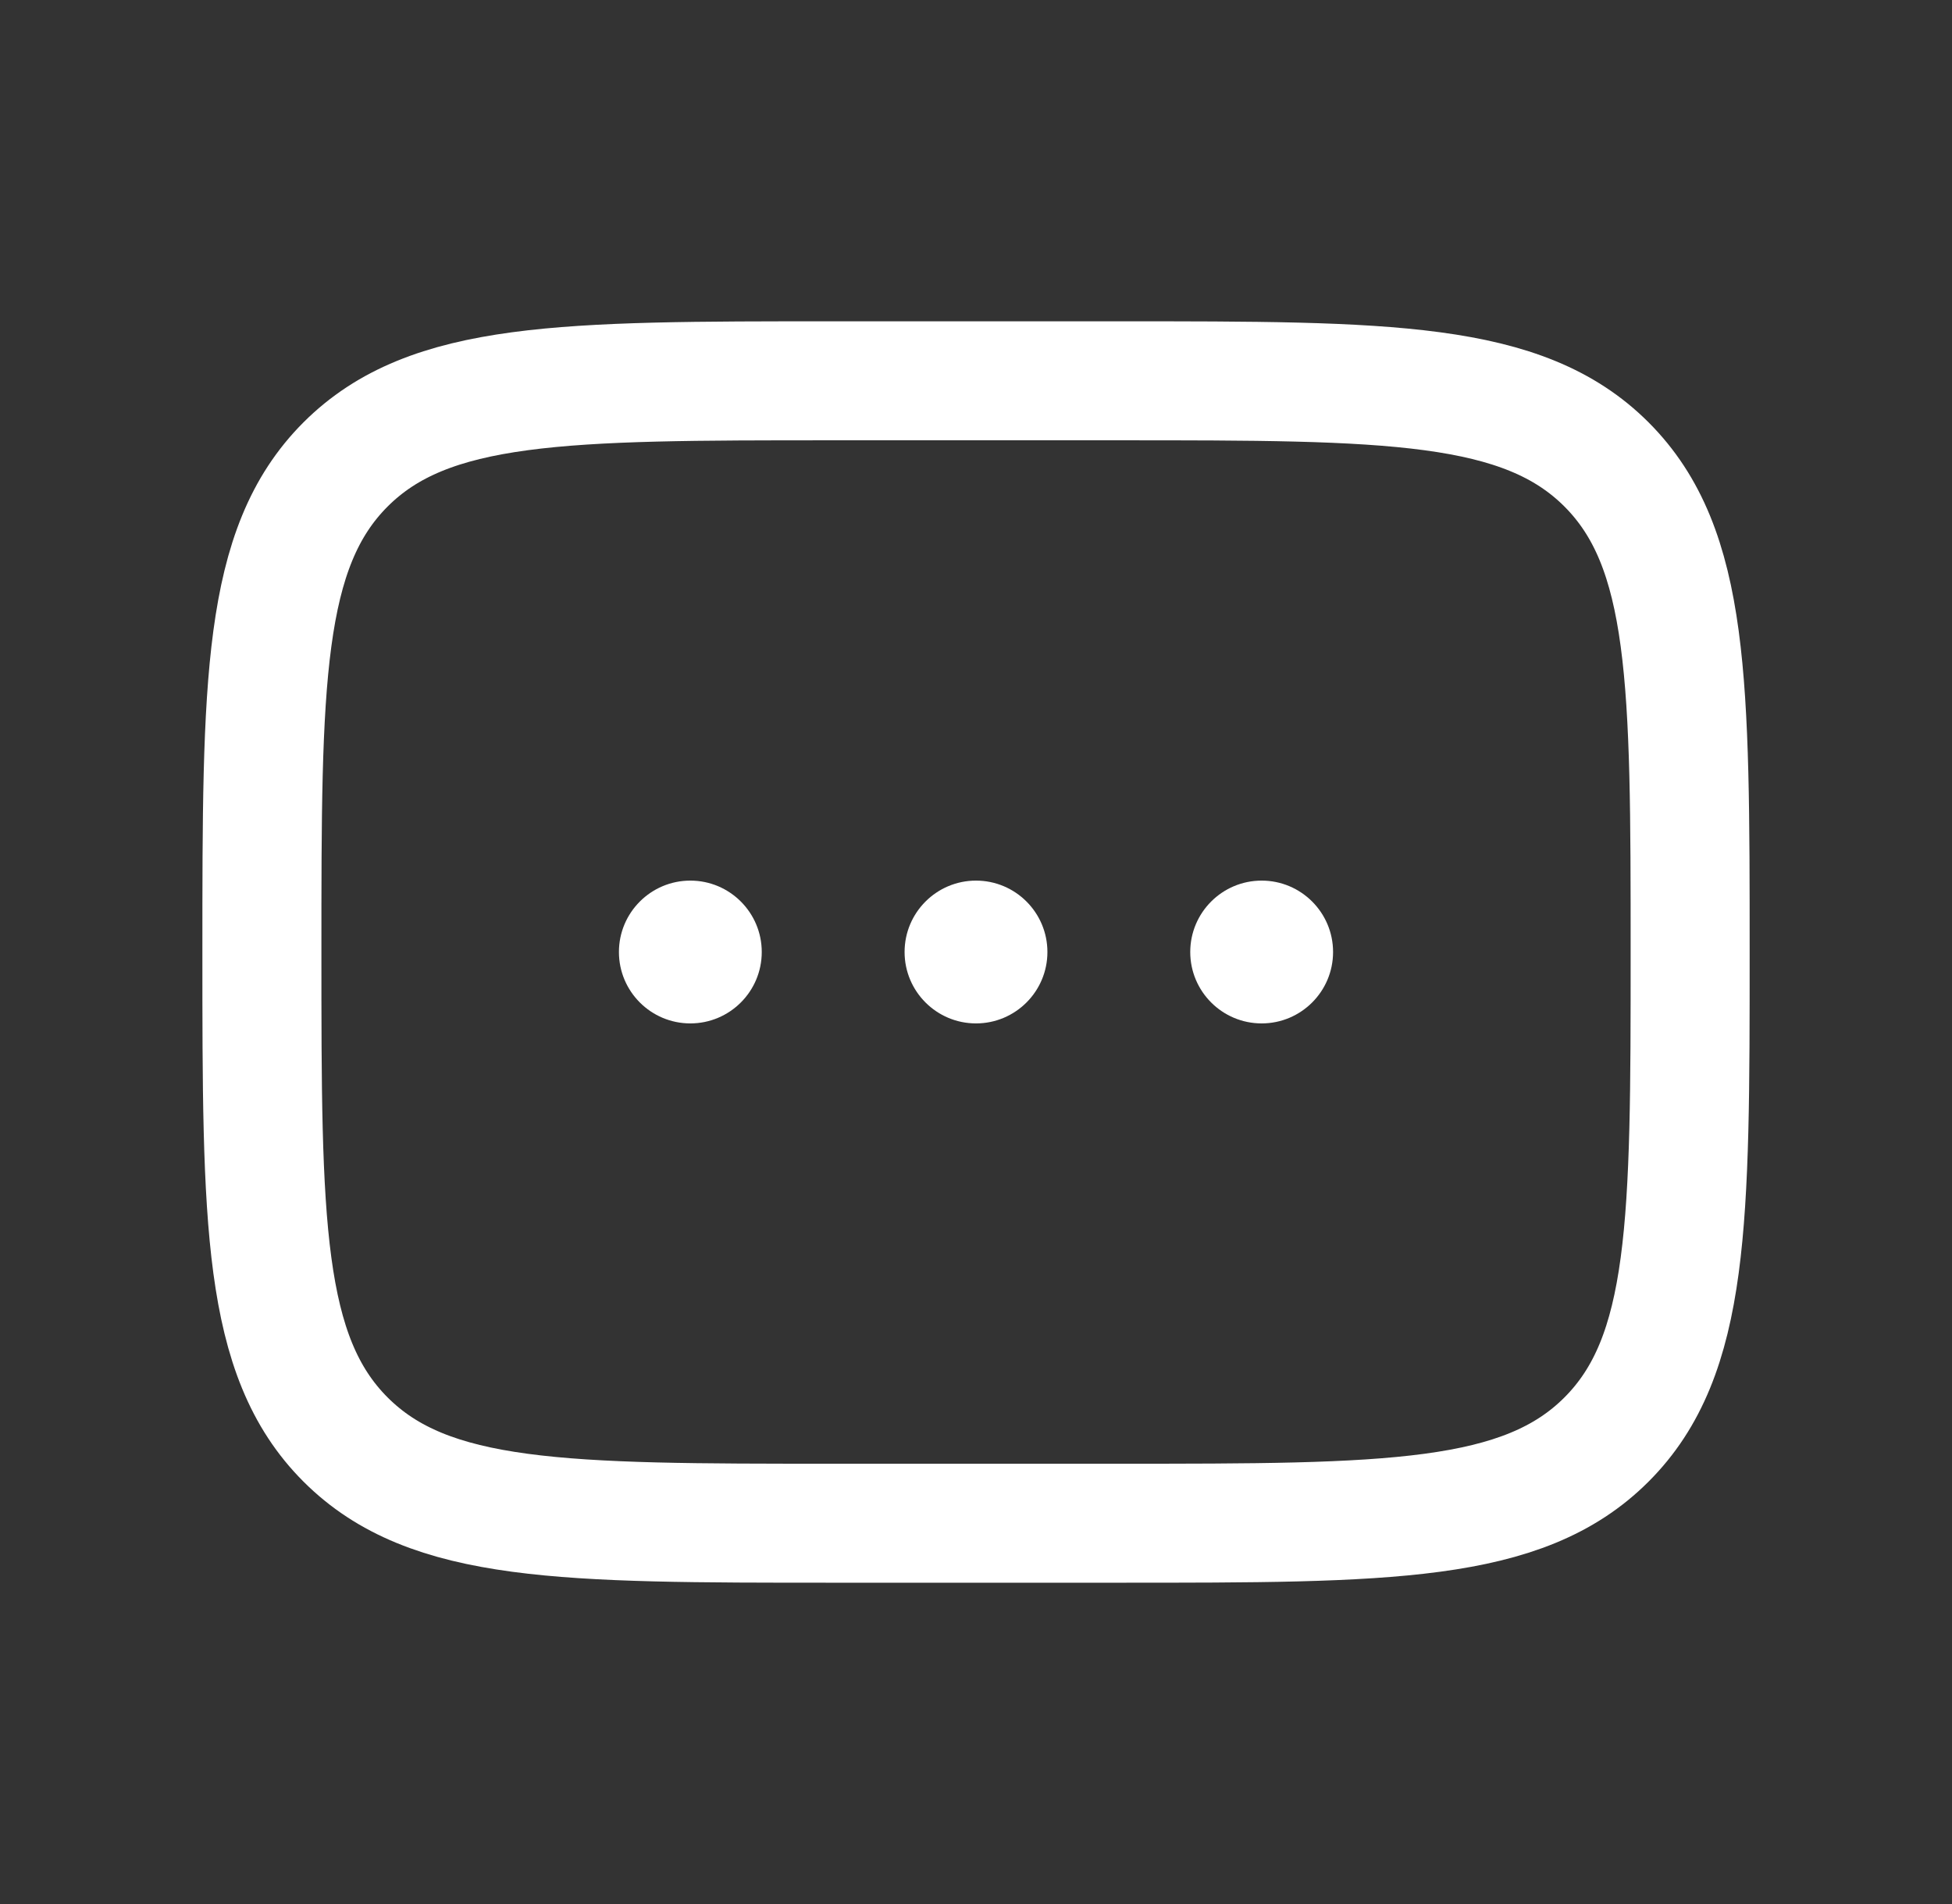 <svg width="41" height="40" viewBox="0 0 41 40" fill="none" xmlns="http://www.w3.org/2000/svg">
<rect x="0" y="0" width="41" height="40" fill="#333333" stroke="none"/>
<path d="M5.501 20C5.501 14.343 5.501 11.515 7.258 9.757C9.016 8 11.844 8 17.501 8H23.501C29.157 8 31.986 8 33.743 9.757C35.5 11.515 35.5 14.343 35.5 20C35.5 25.657 35.5 28.485 33.743 30.242C31.986 32 29.157 32 23.501 32H17.501C11.844 32 9.016 32 7.258 30.242C5.501 28.485 5.501 25.657 5.501 20Z" stroke="white" stroke-width="2.5"/>
<path d="M16 20C16 20.828 15.328 21.5 14.5 21.5C13.672 21.5 13 20.828 13 20C13 19.172 13.672 18.5 14.5 18.5C15.328 18.5 16 19.172 16 20Z" fill="white"/>
<path d="M22 20C22 20.828 21.328 21.5 20.5 21.5C19.672 21.5 19 20.828 19 20C19 19.172 19.672 18.5 20.5 18.5C21.328 18.5 22 19.172 22 20Z" fill="white"/>
<path d="M28 20C28 20.828 27.328 21.5 26.5 21.5C25.672 21.5 25 20.828 25 20C25 19.172 25.672 18.5 26.5 18.5C27.328 18.5 28 19.172 28 20Z" fill="white"/>
</svg>
